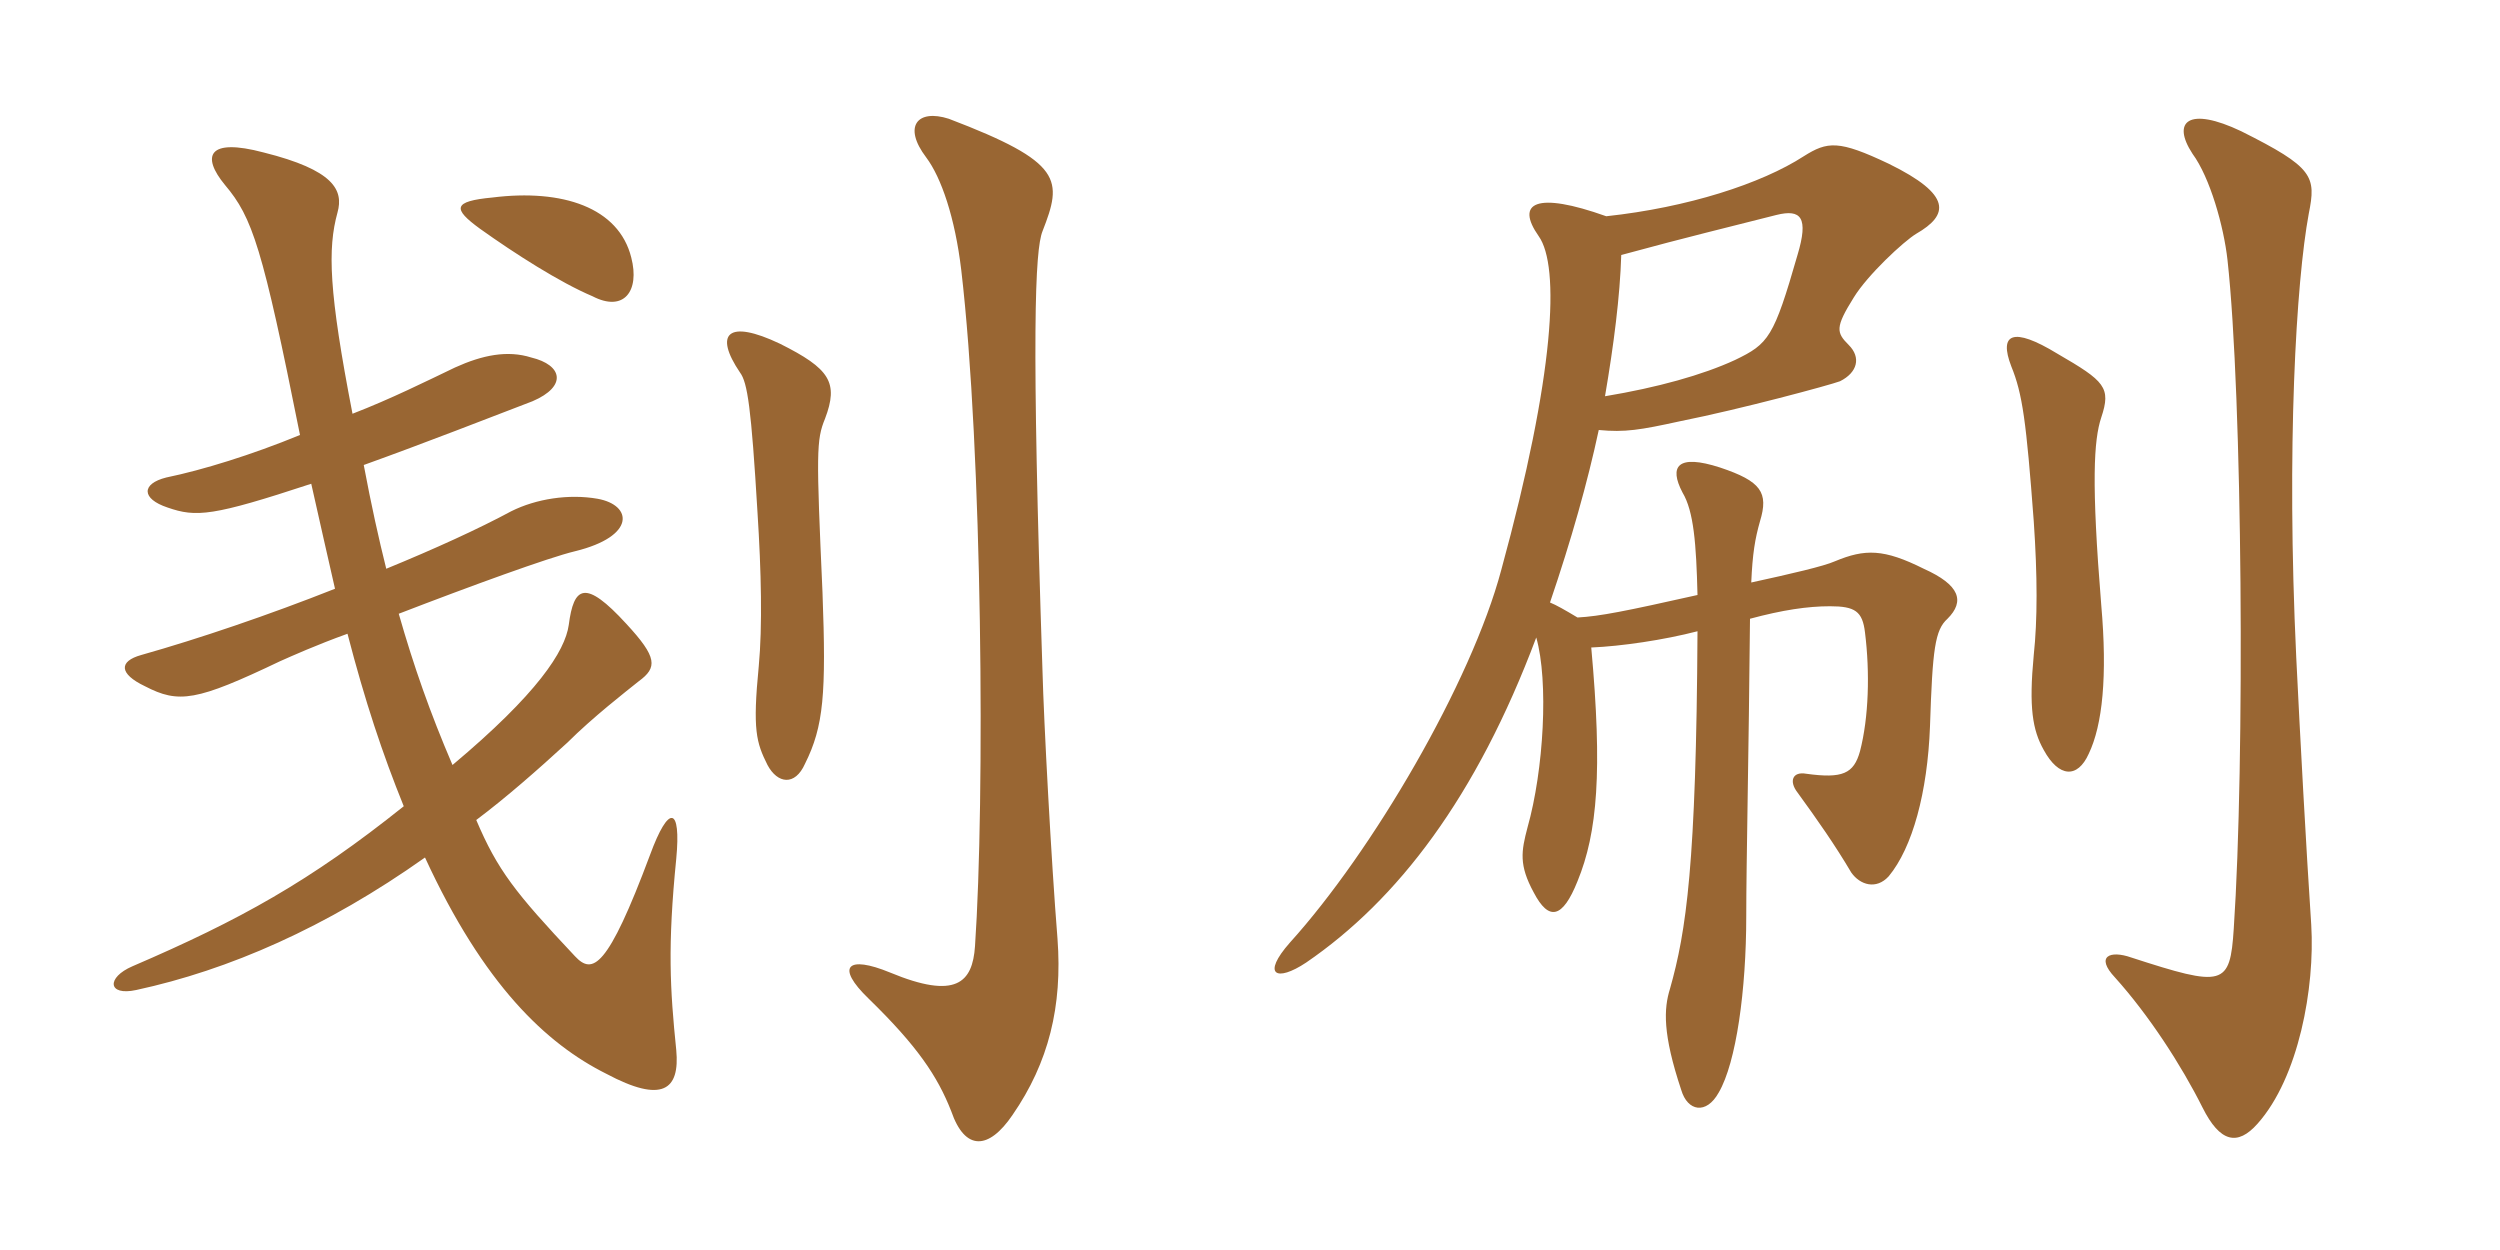 <svg xmlns="http://www.w3.org/2000/svg" xmlns:xlink="http://www.w3.org/1999/xlink" width="300" height="150"><path fill="#996633" padding="10" d="M126.90 112.65C126.15 103.35 125.25 86.40 125.10 80.55C123.75 39.90 124.20 30 125.10 27.75C127.50 21.60 127.65 19.50 113.85 14.25C110.10 13.05 108.30 15.15 111.15 18.90C112.95 21.30 114.60 26.10 115.35 32.40C117.90 54.15 118.20 96 117 113.55C116.70 117.90 114.75 120 106.80 116.70C101.70 114.60 100.20 115.95 104.25 119.85C110.10 125.55 112.50 129.15 114.15 133.35C115.80 138.15 118.65 138 121.50 133.80C125.85 127.50 127.50 120.75 126.90 112.65ZM99 50.25C100.65 45.90 99.60 44.25 93.60 41.25C87.30 38.25 85.65 40.05 88.80 44.70C89.70 45.90 90.15 48.90 90.90 61.50C91.35 68.55 91.50 75.15 91.05 79.95C90.30 87.60 90.75 89.10 92.10 91.80C93.30 94.05 95.40 94.35 96.60 91.65C98.85 87.15 99.15 83.25 98.70 71.10C97.95 54.30 97.95 52.80 99 50.25ZM75.75 30.90C74.25 24.90 67.50 22.65 59.10 23.70C54.30 24.15 54.30 25.05 57.60 27.45C61.80 30.45 67.20 33.90 71.10 35.55C74.85 37.50 76.80 34.95 75.75 30.90ZM37.35 58.05C38.40 62.70 39.30 66.75 40.20 70.65C32.25 73.80 23.85 76.65 16.95 78.60C14.25 79.35 14.25 80.85 17.40 82.35C21.45 84.45 23.55 84.15 33.60 79.35C34.95 78.75 37.95 77.40 41.70 76.05C43.80 84.15 45.90 90.45 48.45 96.75C37.20 105.75 28.80 110.40 15.90 115.95C12.75 117.30 12.90 119.55 16.35 118.80C27.45 116.40 39.15 111.30 51 102.90C58.05 118.20 65.55 125.25 72.75 128.85C79.50 132.45 81.60 130.80 81.15 126C80.40 118.65 80.10 113.55 81.15 103.05C81.75 96.75 80.25 96.45 78 102.60C72.90 116.25 71.10 117 69 114.75C61.80 107.10 59.70 104.40 57.15 98.40C60.75 95.70 64.50 92.40 68.10 89.10C71.10 86.10 75.15 82.95 76.65 81.75C78.90 80.10 78.90 78.90 75.15 74.85C70.20 69.45 68.85 70.35 68.25 75C67.80 78.15 64.50 83.25 54.30 91.80C51.60 85.50 49.65 79.95 47.85 73.65C56.40 70.35 65.85 66.90 69 66.15C76.35 64.35 75.90 60.60 71.70 59.85C68.25 59.25 64.35 59.85 61.35 61.35C57.45 63.45 52.20 65.85 46.35 68.25C45.45 64.65 44.55 60.60 43.65 55.80C51.15 53.10 58.80 50.10 63.90 48.15C68.10 46.35 67.50 43.80 63.75 42.90C60.90 42 57.90 42.60 54.60 44.10C51.15 45.75 46.95 47.85 42.30 49.65C39.45 34.95 39.30 29.85 40.50 25.50C41.25 22.80 40.05 20.40 31.65 18.30C24.90 16.50 24.15 18.75 27 22.20C30.30 26.10 31.50 29.70 36 52.20C30.15 54.60 24.30 56.40 19.95 57.30C16.95 58.05 16.95 59.85 20.10 60.90C23.55 62.10 25.50 61.95 37.35 58.05ZM252.15 72.60C250.95 57.90 251.25 52.80 252.15 50.10C253.35 46.50 252.60 45.75 246.90 42.45C241.50 39.15 239.85 40.05 241.35 43.95C242.70 47.25 243.15 50.55 244.05 62.55C244.50 69.15 244.50 74.40 244.05 78.60C243.45 84.90 243.90 87.60 245.25 90C247.05 93.30 249.30 93.45 250.65 90.45C252.30 87 252.90 81.15 252.15 72.60ZM233.70 74.25C235.80 72.15 235.20 70.20 230.85 68.25C226.05 65.85 223.80 65.85 220.20 67.35C218.85 67.95 214.95 68.85 210.15 69.90C210.30 66.45 210.60 64.65 211.20 62.55C212.25 59.10 211.35 57.75 206.40 56.10C201.30 54.45 200.25 55.95 201.90 59.10C203.25 61.35 203.55 65.25 203.70 71.40C195 73.35 192 73.95 189.30 74.10C187.80 73.20 186.75 72.60 186 72.30C188.55 64.80 190.50 57.90 191.85 51.60C195 51.90 196.80 51.60 201.60 50.55C209.10 49.05 219.60 46.20 220.80 45.75C222.90 44.70 223.35 42.90 221.85 41.40C220.35 39.90 220.20 39.30 222.45 35.70C224.10 33 228.45 28.95 229.95 28.05C233.85 25.80 234.30 23.40 226.65 19.65C220.65 16.80 219.30 16.95 216.45 18.75C211.35 22.05 202.50 24.90 192.75 25.95C184.35 22.95 181.80 24.30 184.65 28.35C187.20 31.95 186.60 44.85 180.15 68.40C176.55 81.90 164.70 102.15 154.80 113.10C151.35 117 153.15 117.90 156.75 115.50C167.70 108 177.15 95.70 184.35 76.50C185.85 81.75 185.25 92.40 183.30 99.30C182.55 102.15 182.25 103.80 184.05 107.10C185.85 110.55 187.50 110.25 189.30 105.75C191.70 99.90 192.30 92.55 190.95 77.70C194.55 77.55 199.65 76.80 203.70 75.75C203.55 103.80 202.35 111.75 200.40 118.65C199.65 121.05 199.50 124.05 201.75 130.80C202.50 133.35 204.75 133.80 206.25 131.10C208.35 127.50 209.55 118.80 209.55 109.95C209.55 103.65 209.85 90.45 210 74.25C213.90 73.20 216.90 72.75 219.60 72.75C222.60 72.75 223.50 73.35 223.80 75.90C224.40 80.70 224.25 86.10 223.20 90.15C222.45 92.85 221.10 93.45 216.75 92.85C215.10 92.55 214.65 93.75 215.70 95.10C218.10 98.40 220.20 101.40 222.15 104.70C223.20 106.20 225.15 106.80 226.65 105.15C229.50 101.70 231.30 95.10 231.60 87.15C231.90 77.85 232.20 75.60 233.70 74.25ZM277.35 111C276.75 102 276 88.20 275.55 78.90C274.35 53.55 275.55 33.75 277.05 25.65C277.95 21.15 277.65 20.10 268.95 15.75C262.65 12.75 260.55 14.55 263.10 18.45C265.20 21.30 266.85 27.15 267.30 31.20C269.10 47.55 269.40 91.35 268.05 111.45C267.60 118.35 266.85 118.50 255.75 114.90C253.20 114 251.40 114.75 253.80 117.30C257.85 121.80 261.75 127.80 264.30 132.90C266.40 137.10 268.50 137.55 270.90 134.85C275.85 129.30 277.80 118.50 277.35 111ZM215.70 30.60C212.85 40.50 212.25 41.25 208.20 43.20C204.30 45 198.90 46.50 192.60 47.55C193.65 41.40 194.40 35.55 194.55 30.60C202.80 28.35 207.30 27.30 213.15 25.80C216.15 25.05 217.05 26.10 215.70 30.60Z"/></svg>